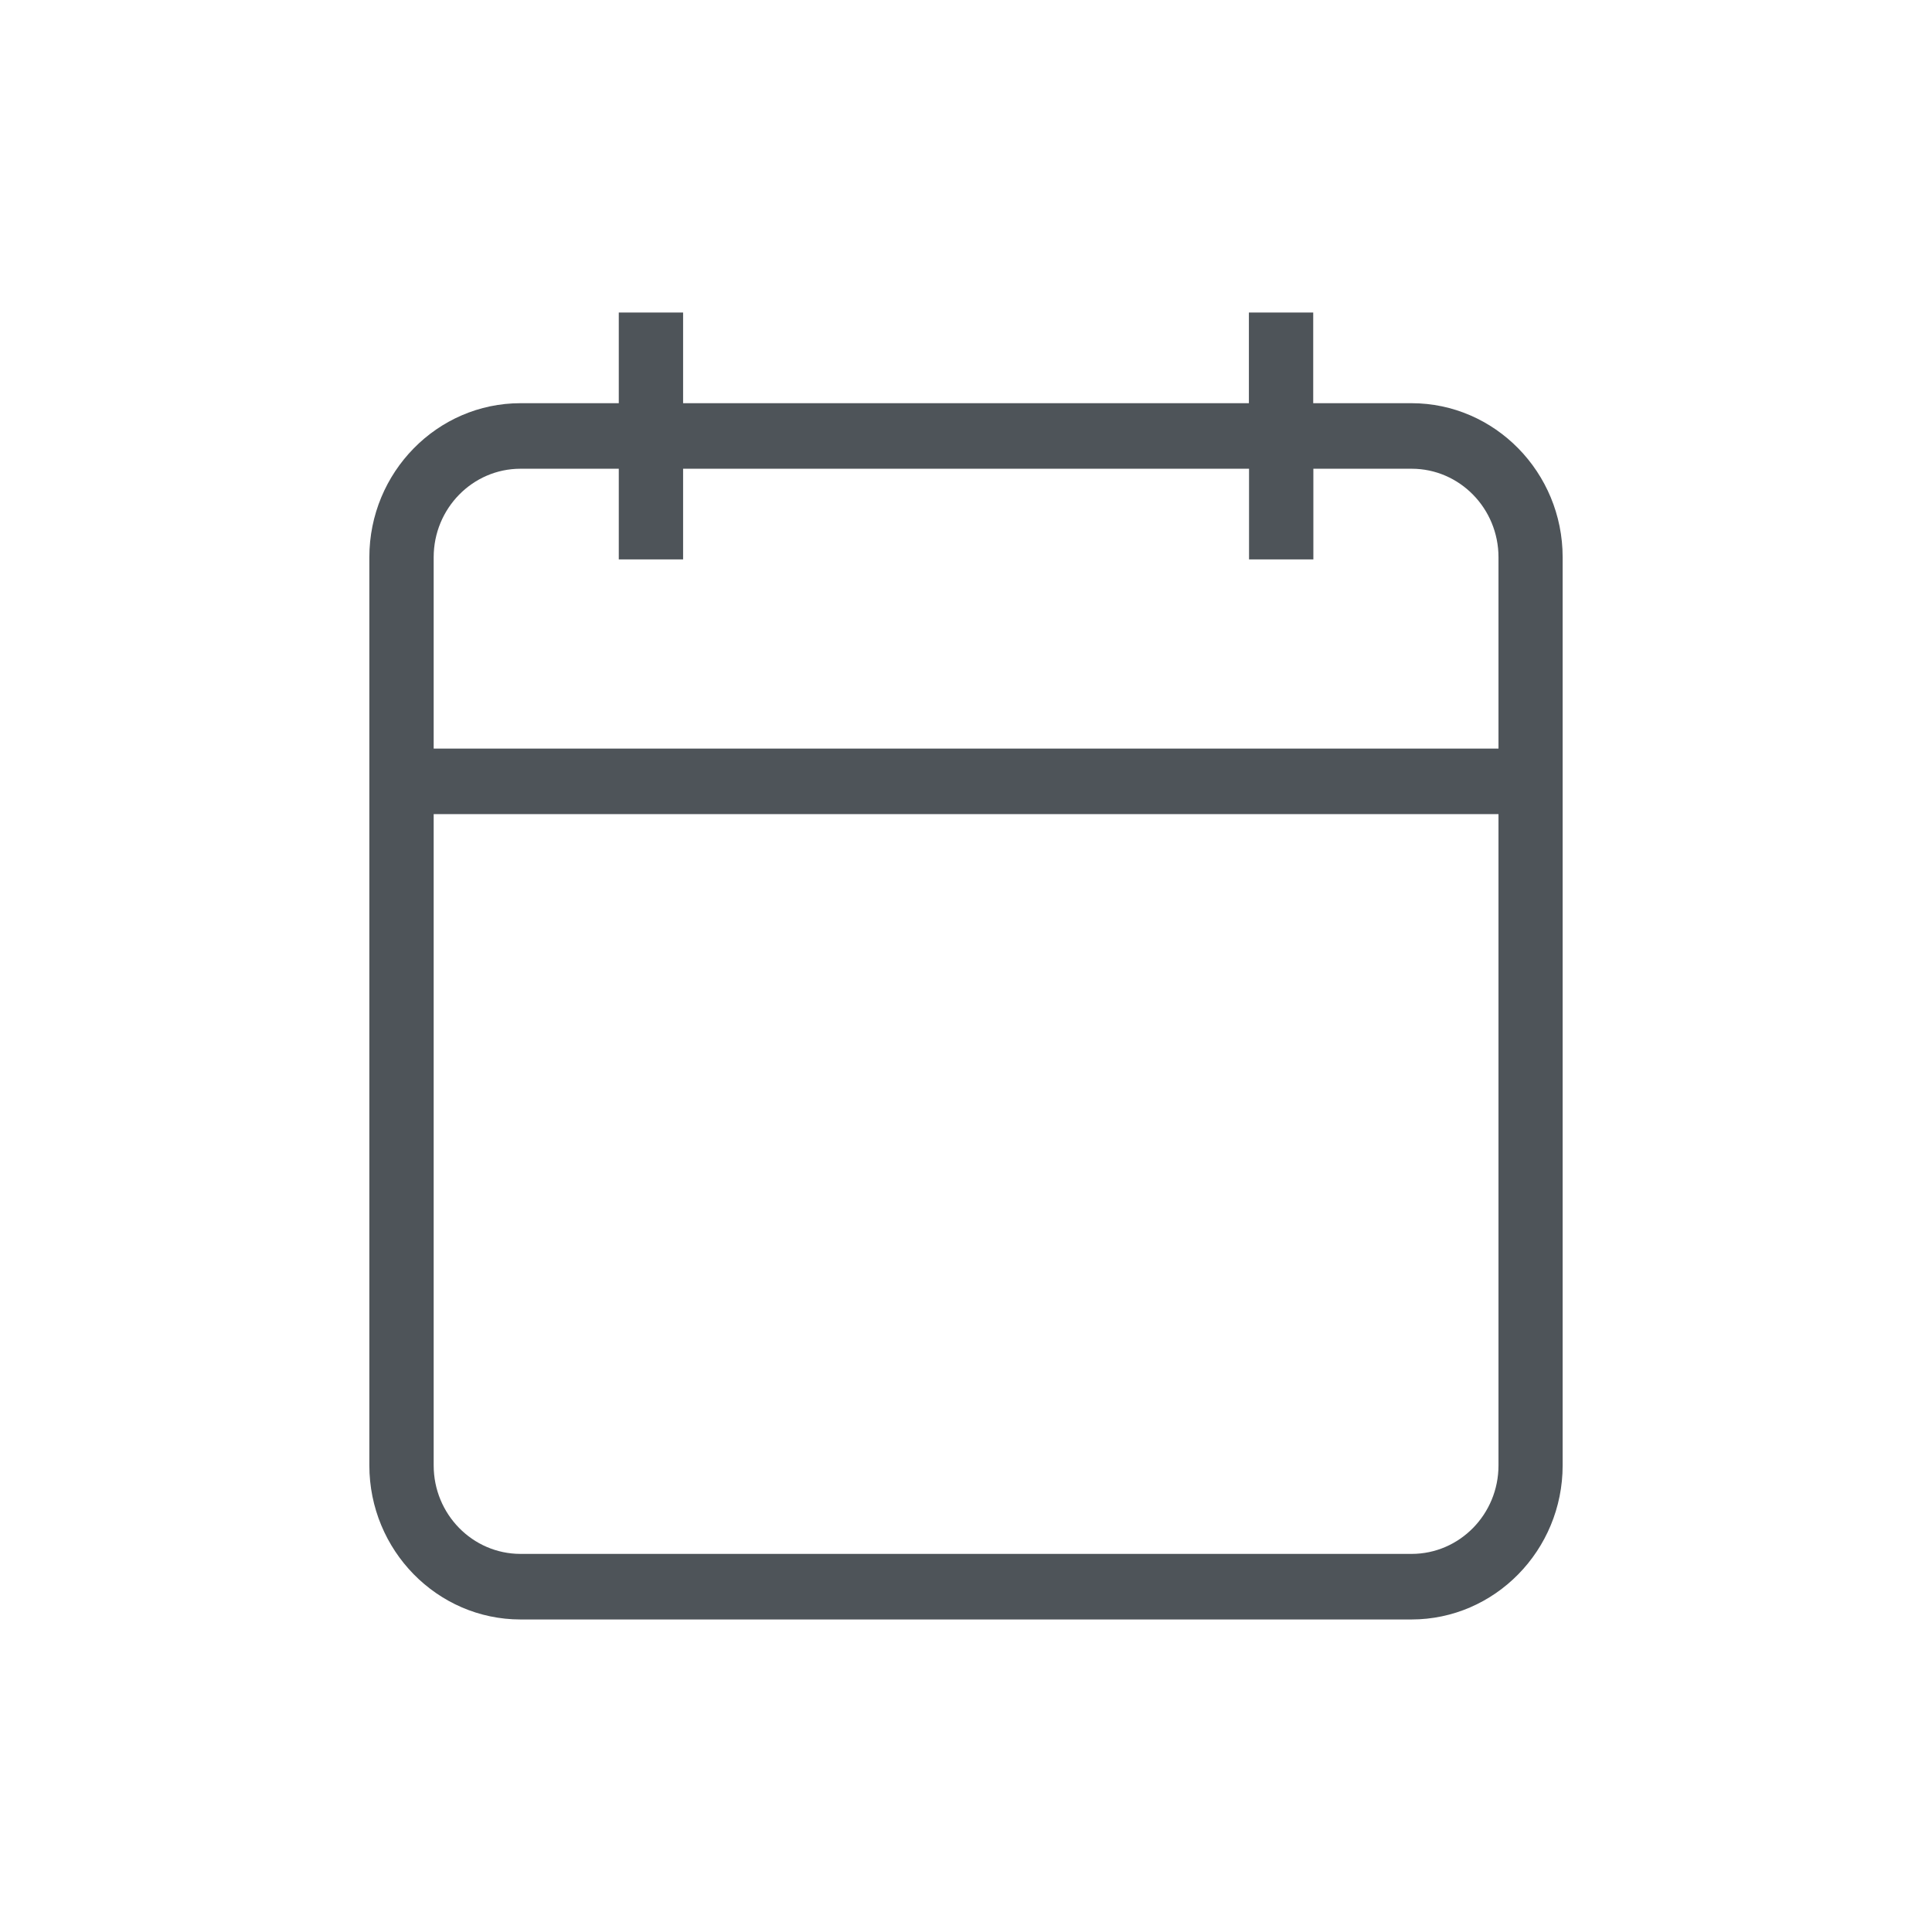 <svg width="68" height="68" viewBox="0 0 68 68" fill="none" xmlns="http://www.w3.org/2000/svg">
<rect width="68" height="68" fill="white"/>
<path d="M49.679 14.191H46.221V11H43.957V14.191H24.043V11H21.779V14.191H18.321C15.389 14.191 13 16.625 13 19.614V51.577C13 54.565 15.389 57 18.321 57H49.679C52.611 57 55 54.565 55 51.577V19.614C55 16.625 52.611 14.191 49.679 14.191ZM18.321 16.498H21.779V19.689H24.043V16.498H43.962V19.689H46.226V16.498H49.685C51.372 16.498 52.742 17.895 52.742 19.614V26.347H15.264V19.614C15.264 17.895 16.634 16.498 18.321 16.498ZM49.679 54.692H18.321C16.634 54.692 15.264 53.296 15.264 51.577V28.655H52.742V51.577C52.742 53.296 51.372 54.692 49.685 54.692H49.679Z" fill="#4E5459"/>
</svg>
